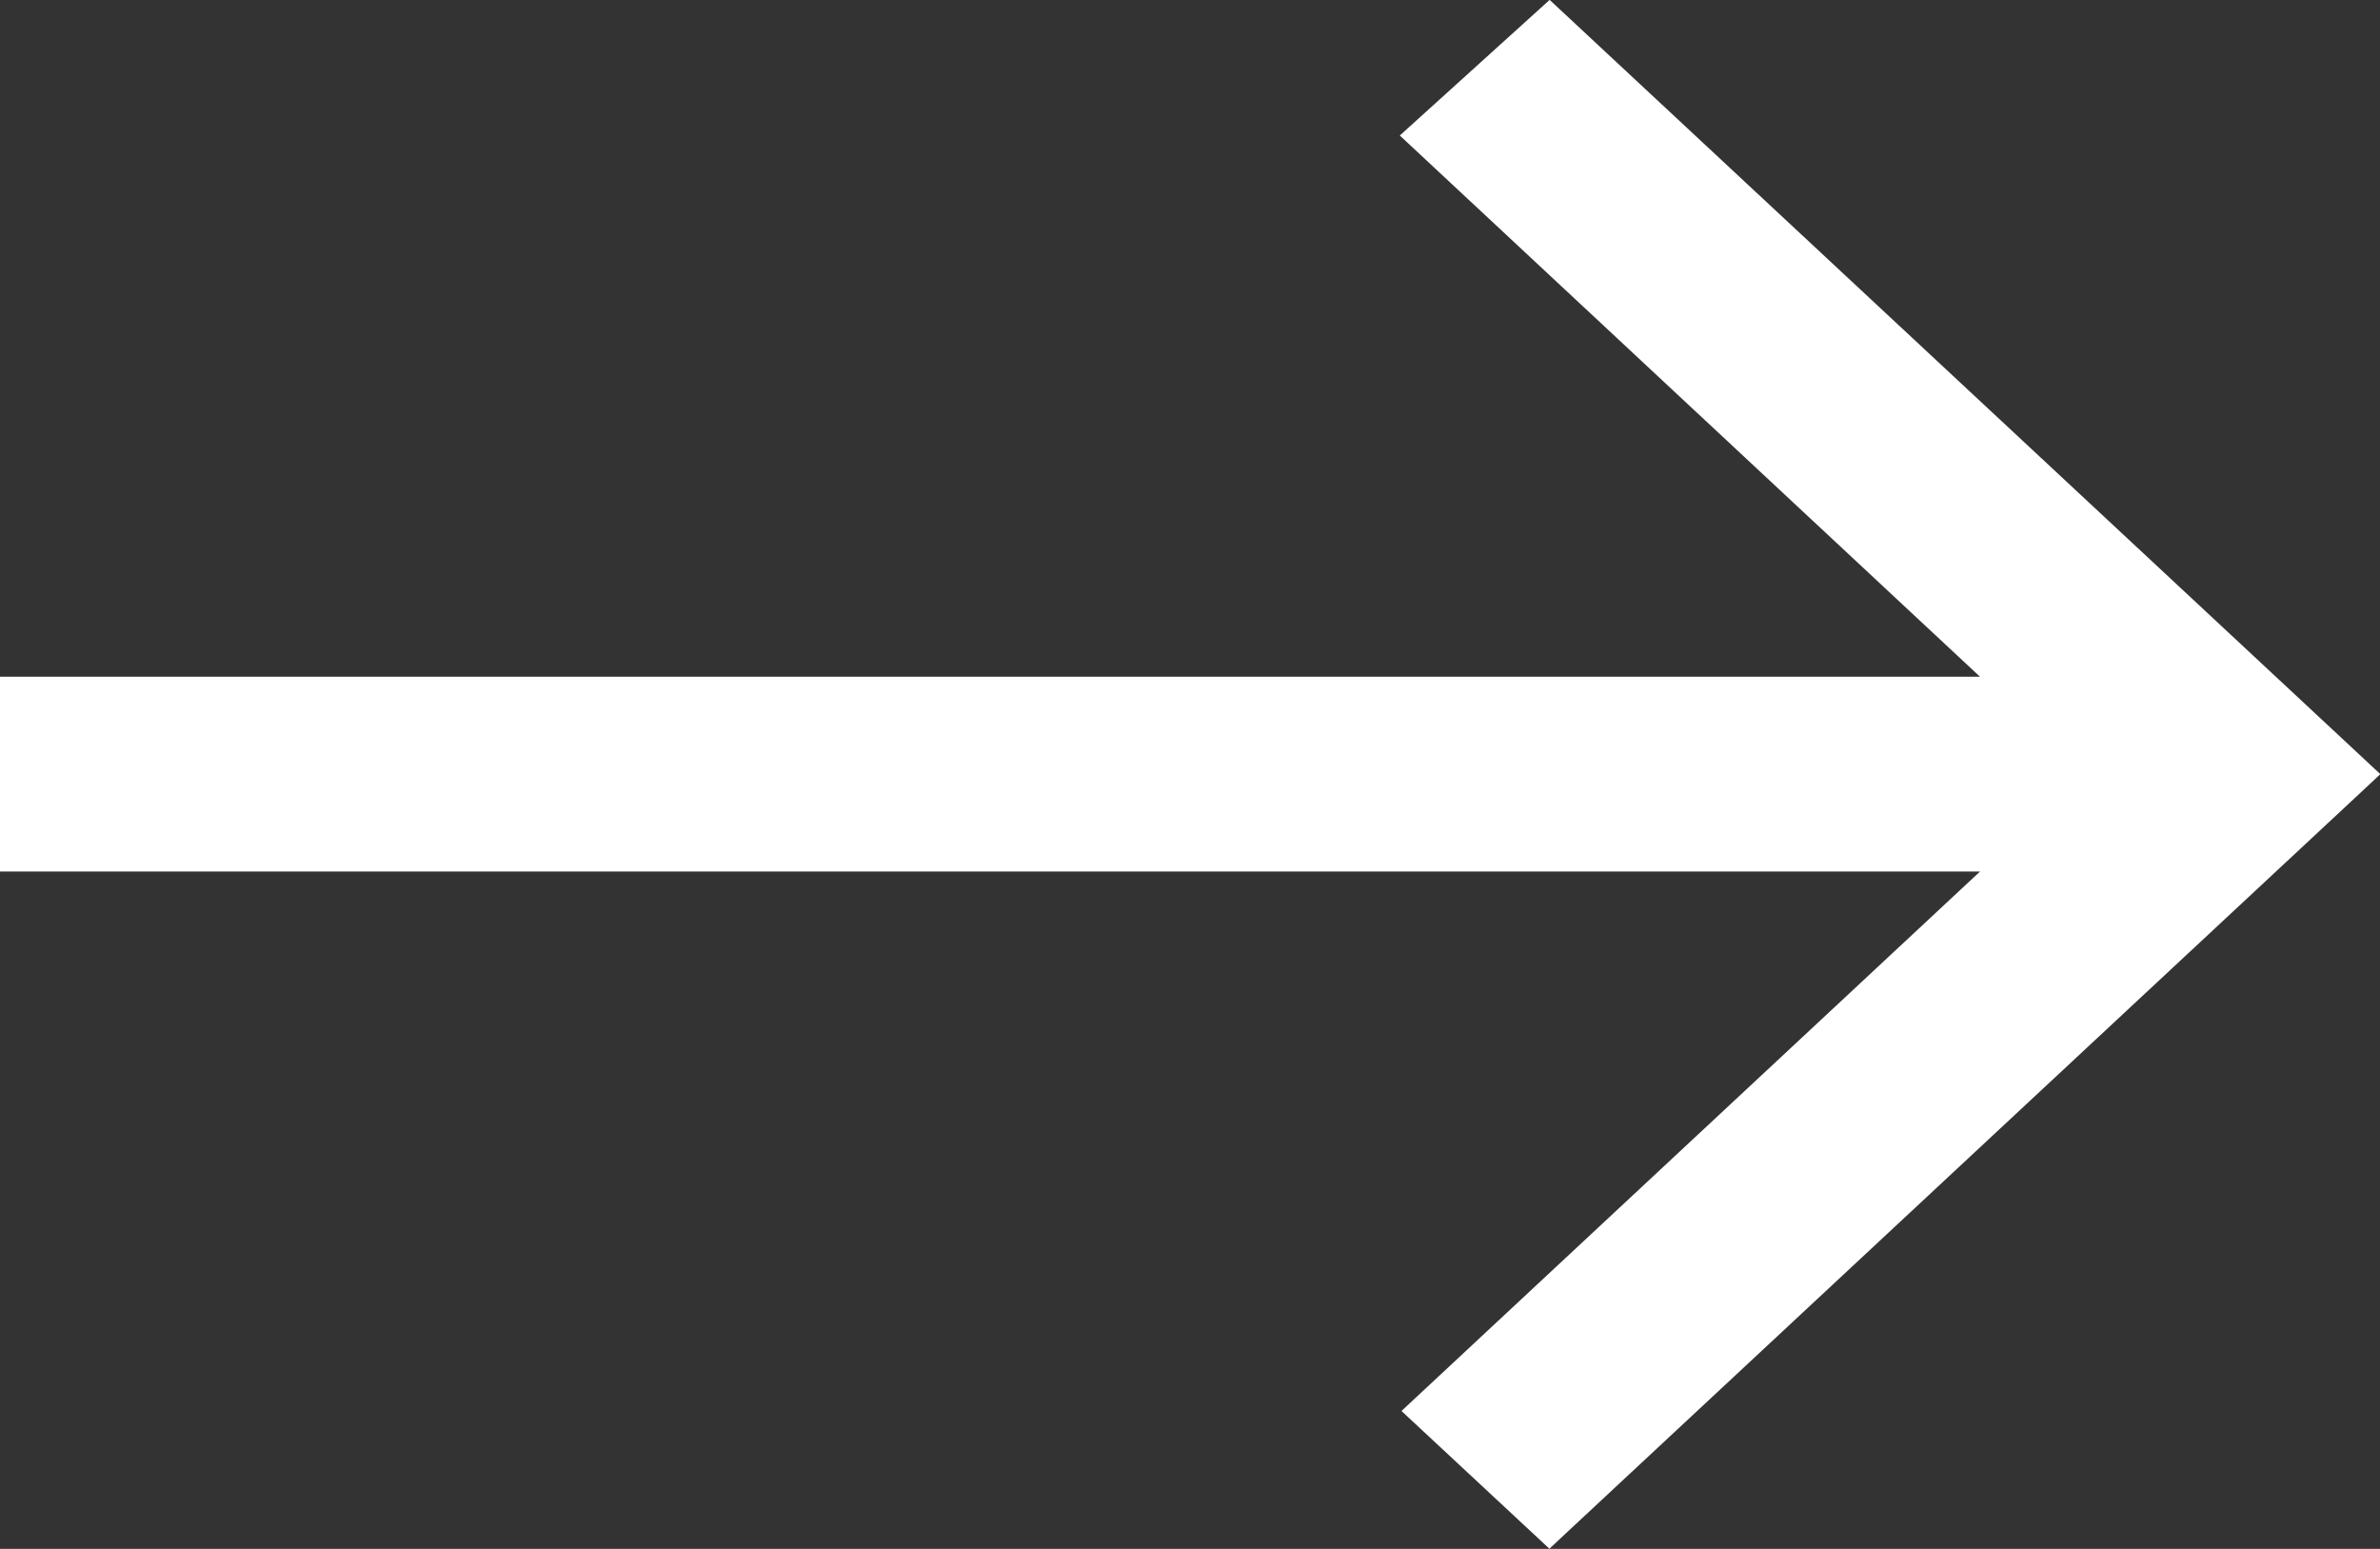 <svg xmlns="http://www.w3.org/2000/svg" width="21.236" height="13.819" viewBox="0 0 21.236 13.819">
  <rect x="0" y="0" width="21.236" height="13.819" fill="#333333" stroke="none"/>
  <g id="Group_165" data-name="Group 165" transform="translate(-173 -4.591)">
    <path id="Path_265" data-name="Path 265" d="M13.827,0,12.49,1.21l5.177,4.829H0V7.777H17.667L12.505,12.59l1.32,1.229.157-.147,7.1-6.617.157-.147Z" transform="translate(173 4.59)" fill="#fff"/>
  </g>
</svg>
